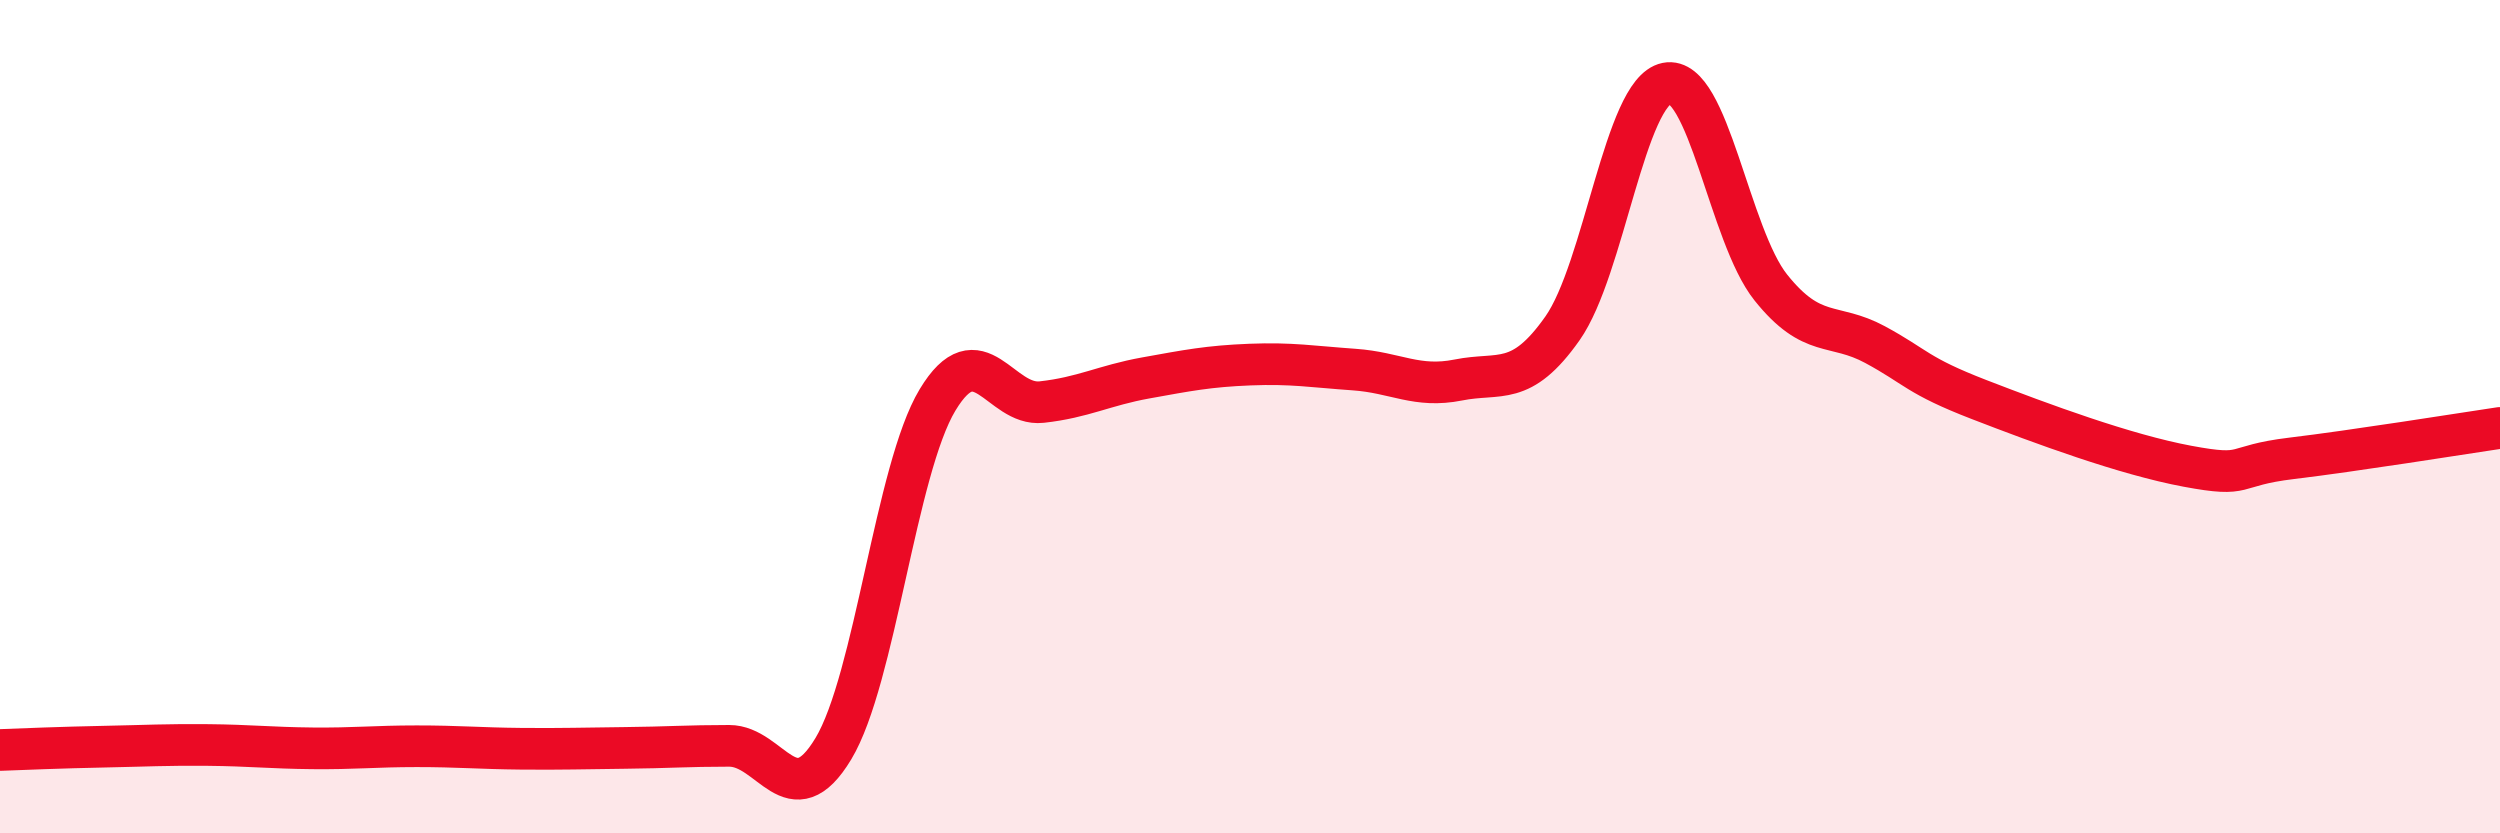 
    <svg width="60" height="20" viewBox="0 0 60 20" xmlns="http://www.w3.org/2000/svg">
      <path
        d="M 0,18 C 0.5,17.98 1.5,17.94 2.5,17.92 C 3.5,17.9 4,17.87 5,17.88 C 6,17.89 6.5,17.95 7.5,17.96 C 8.5,17.97 9,17.91 10,17.91 C 11,17.91 11.5,17.96 12.5,17.97 C 13.5,17.98 14,17.96 15,17.95 C 16,17.94 16.5,17.9 17.5,17.9 C 18.5,17.9 19,19.63 20,17.97 C 21,16.31 21.5,11.26 22.5,9.6 C 23.5,7.94 24,9.76 25,9.65 C 26,9.54 26.5,9.25 27.5,9.07 C 28.5,8.89 29,8.79 30,8.75 C 31,8.71 31.5,8.8 32.5,8.87 C 33.5,8.94 34,9.32 35,9.12 C 36,8.92 36.5,9.3 37.5,7.88 C 38.5,6.46 39,2.2 40,2 C 41,1.8 41.5,5.65 42.5,6.9 C 43.5,8.15 44,7.73 45,8.27 C 46,8.81 46,9.01 47.5,9.59 C 49,10.17 51,10.91 52.5,11.19 C 54,11.47 53.5,11.18 55,11 C 56.5,10.82 59,10.42 60,10.27L60 20L0 20Z"
        fill="#EB0A25"
        opacity="0.1"
        stroke-linecap="round"
        stroke-linejoin="round"
      />
      <path
        d="M 0,18 C 0.5,17.98 1.5,17.94 2.5,17.92 C 3.5,17.9 4,17.87 5,17.88 C 6,17.89 6.5,17.95 7.5,17.96 C 8.5,17.97 9,17.91 10,17.91 C 11,17.91 11.5,17.96 12.5,17.97 C 13.5,17.98 14,17.96 15,17.95 C 16,17.94 16.5,17.9 17.5,17.9 C 18.5,17.9 19,19.63 20,17.97 C 21,16.31 21.5,11.26 22.5,9.6 C 23.5,7.94 24,9.76 25,9.65 C 26,9.54 26.5,9.25 27.5,9.07 C 28.5,8.89 29,8.79 30,8.75 C 31,8.71 31.5,8.8 32.5,8.87 C 33.5,8.94 34,9.32 35,9.12 C 36,8.92 36.5,9.3 37.5,7.88 C 38.5,6.46 39,2.2 40,2 C 41,1.8 41.5,5.65 42.5,6.9 C 43.5,8.15 44,7.73 45,8.27 C 46,8.81 46,9.01 47.5,9.59 C 49,10.17 51,10.91 52.5,11.19 C 54,11.47 53.5,11.18 55,11 C 56.5,10.82 59,10.42 60,10.27"
        stroke="#EB0A25"
        stroke-width="1"
        fill="none"
        stroke-linecap="round"
        stroke-linejoin="round"
      />
    </svg>
  